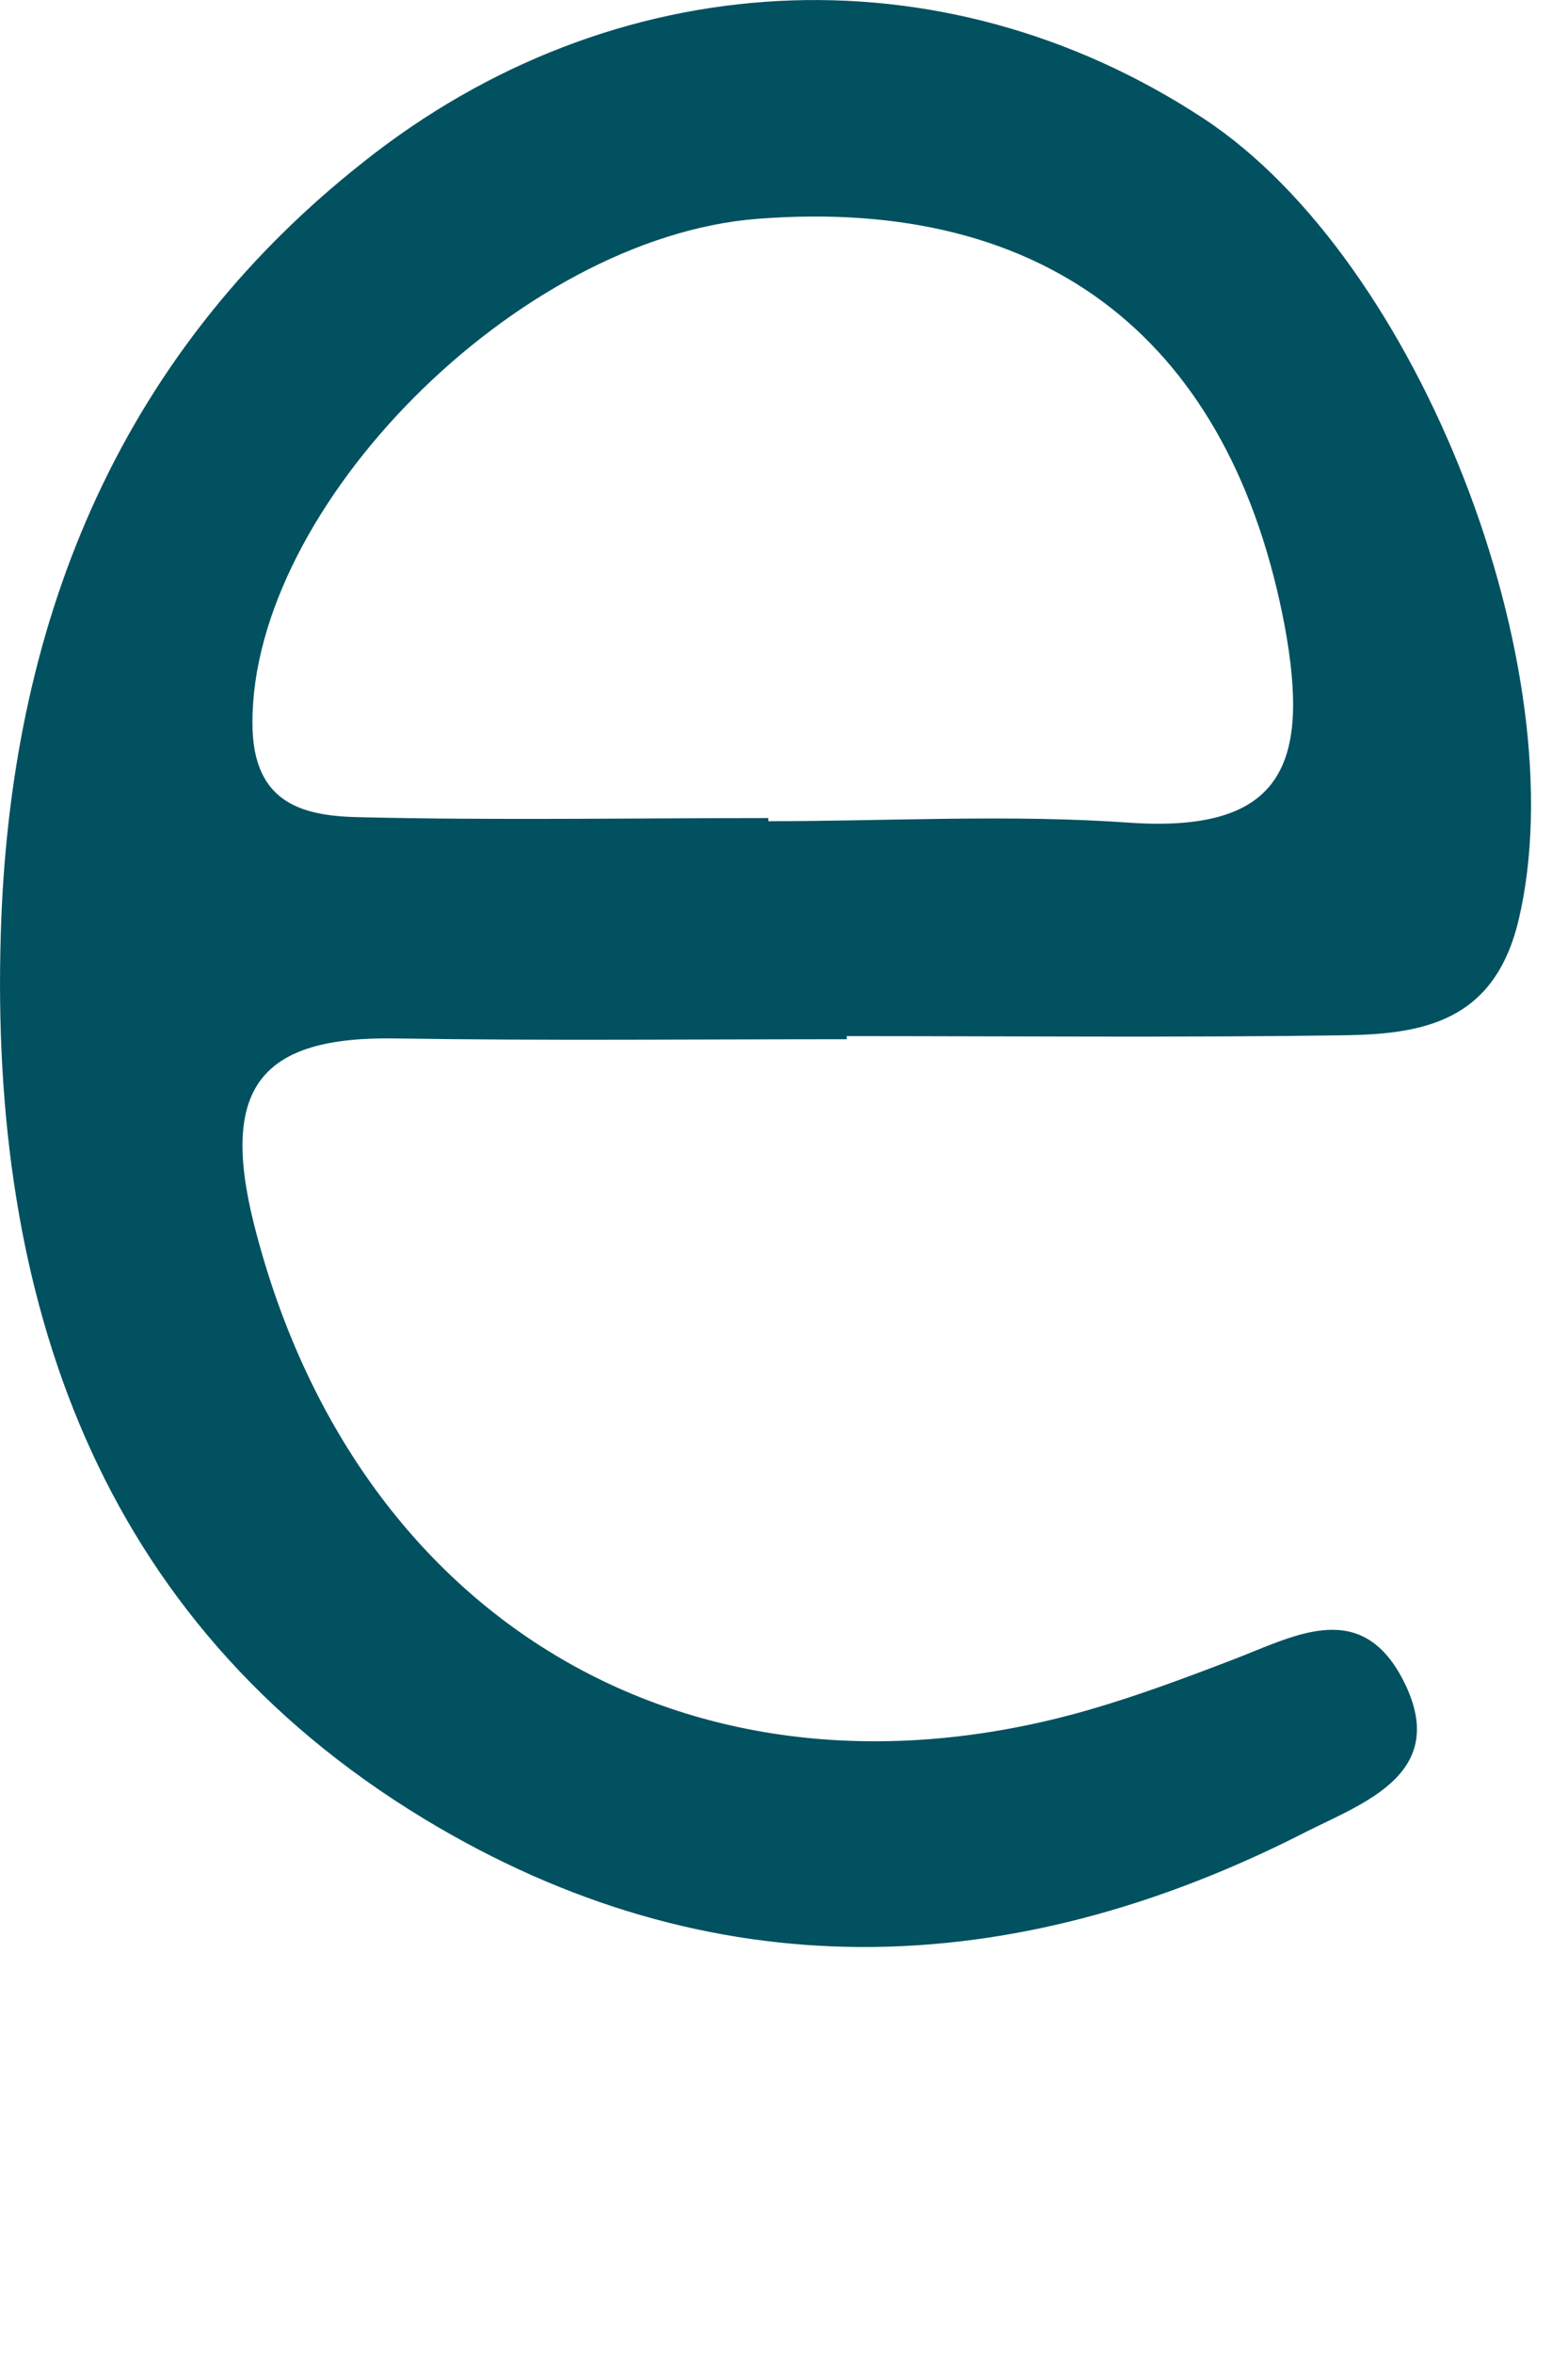 <?xml version="1.0" encoding="utf-8"?>
<svg xmlns="http://www.w3.org/2000/svg" fill="none" height="100%" overflow="visible" preserveAspectRatio="none" style="display: block;" viewBox="0 0 2 3" width="100%">
<path d="M1.08 1.325C0.888 1.325 0.696 1.327 0.505 1.324C0.333 1.321 0.28 1.386 0.324 1.561C0.452 2.067 0.885 2.325 1.389 2.18C1.451 2.162 1.51 2.14 1.57 2.117C1.647 2.088 1.732 2.037 1.787 2.137C1.854 2.26 1.74 2.298 1.665 2.336C1.289 2.528 0.906 2.54 0.541 2.319C0.122 2.065 -0.013 1.652 0.001 1.191C0.012 0.804 0.145 0.458 0.463 0.207C0.782 -0.047 1.2 -0.069 1.535 0.151C1.811 0.332 2.012 0.856 1.937 1.173C1.906 1.303 1.815 1.319 1.71 1.32C1.5 1.323 1.29 1.321 1.08 1.321V1.323L1.08 1.325ZM0.98 1.044V1.047C1.134 1.047 1.289 1.038 1.442 1.049C1.639 1.062 1.67 0.971 1.639 0.8C1.571 0.437 1.339 0.25 0.966 0.279C0.66 0.303 0.321 0.646 0.322 0.922C0.322 1.027 0.389 1.041 0.463 1.042C0.635 1.046 0.808 1.043 0.98 1.043L0.98 1.044Z" fill="#015160" id="Vector"/>
</svg>